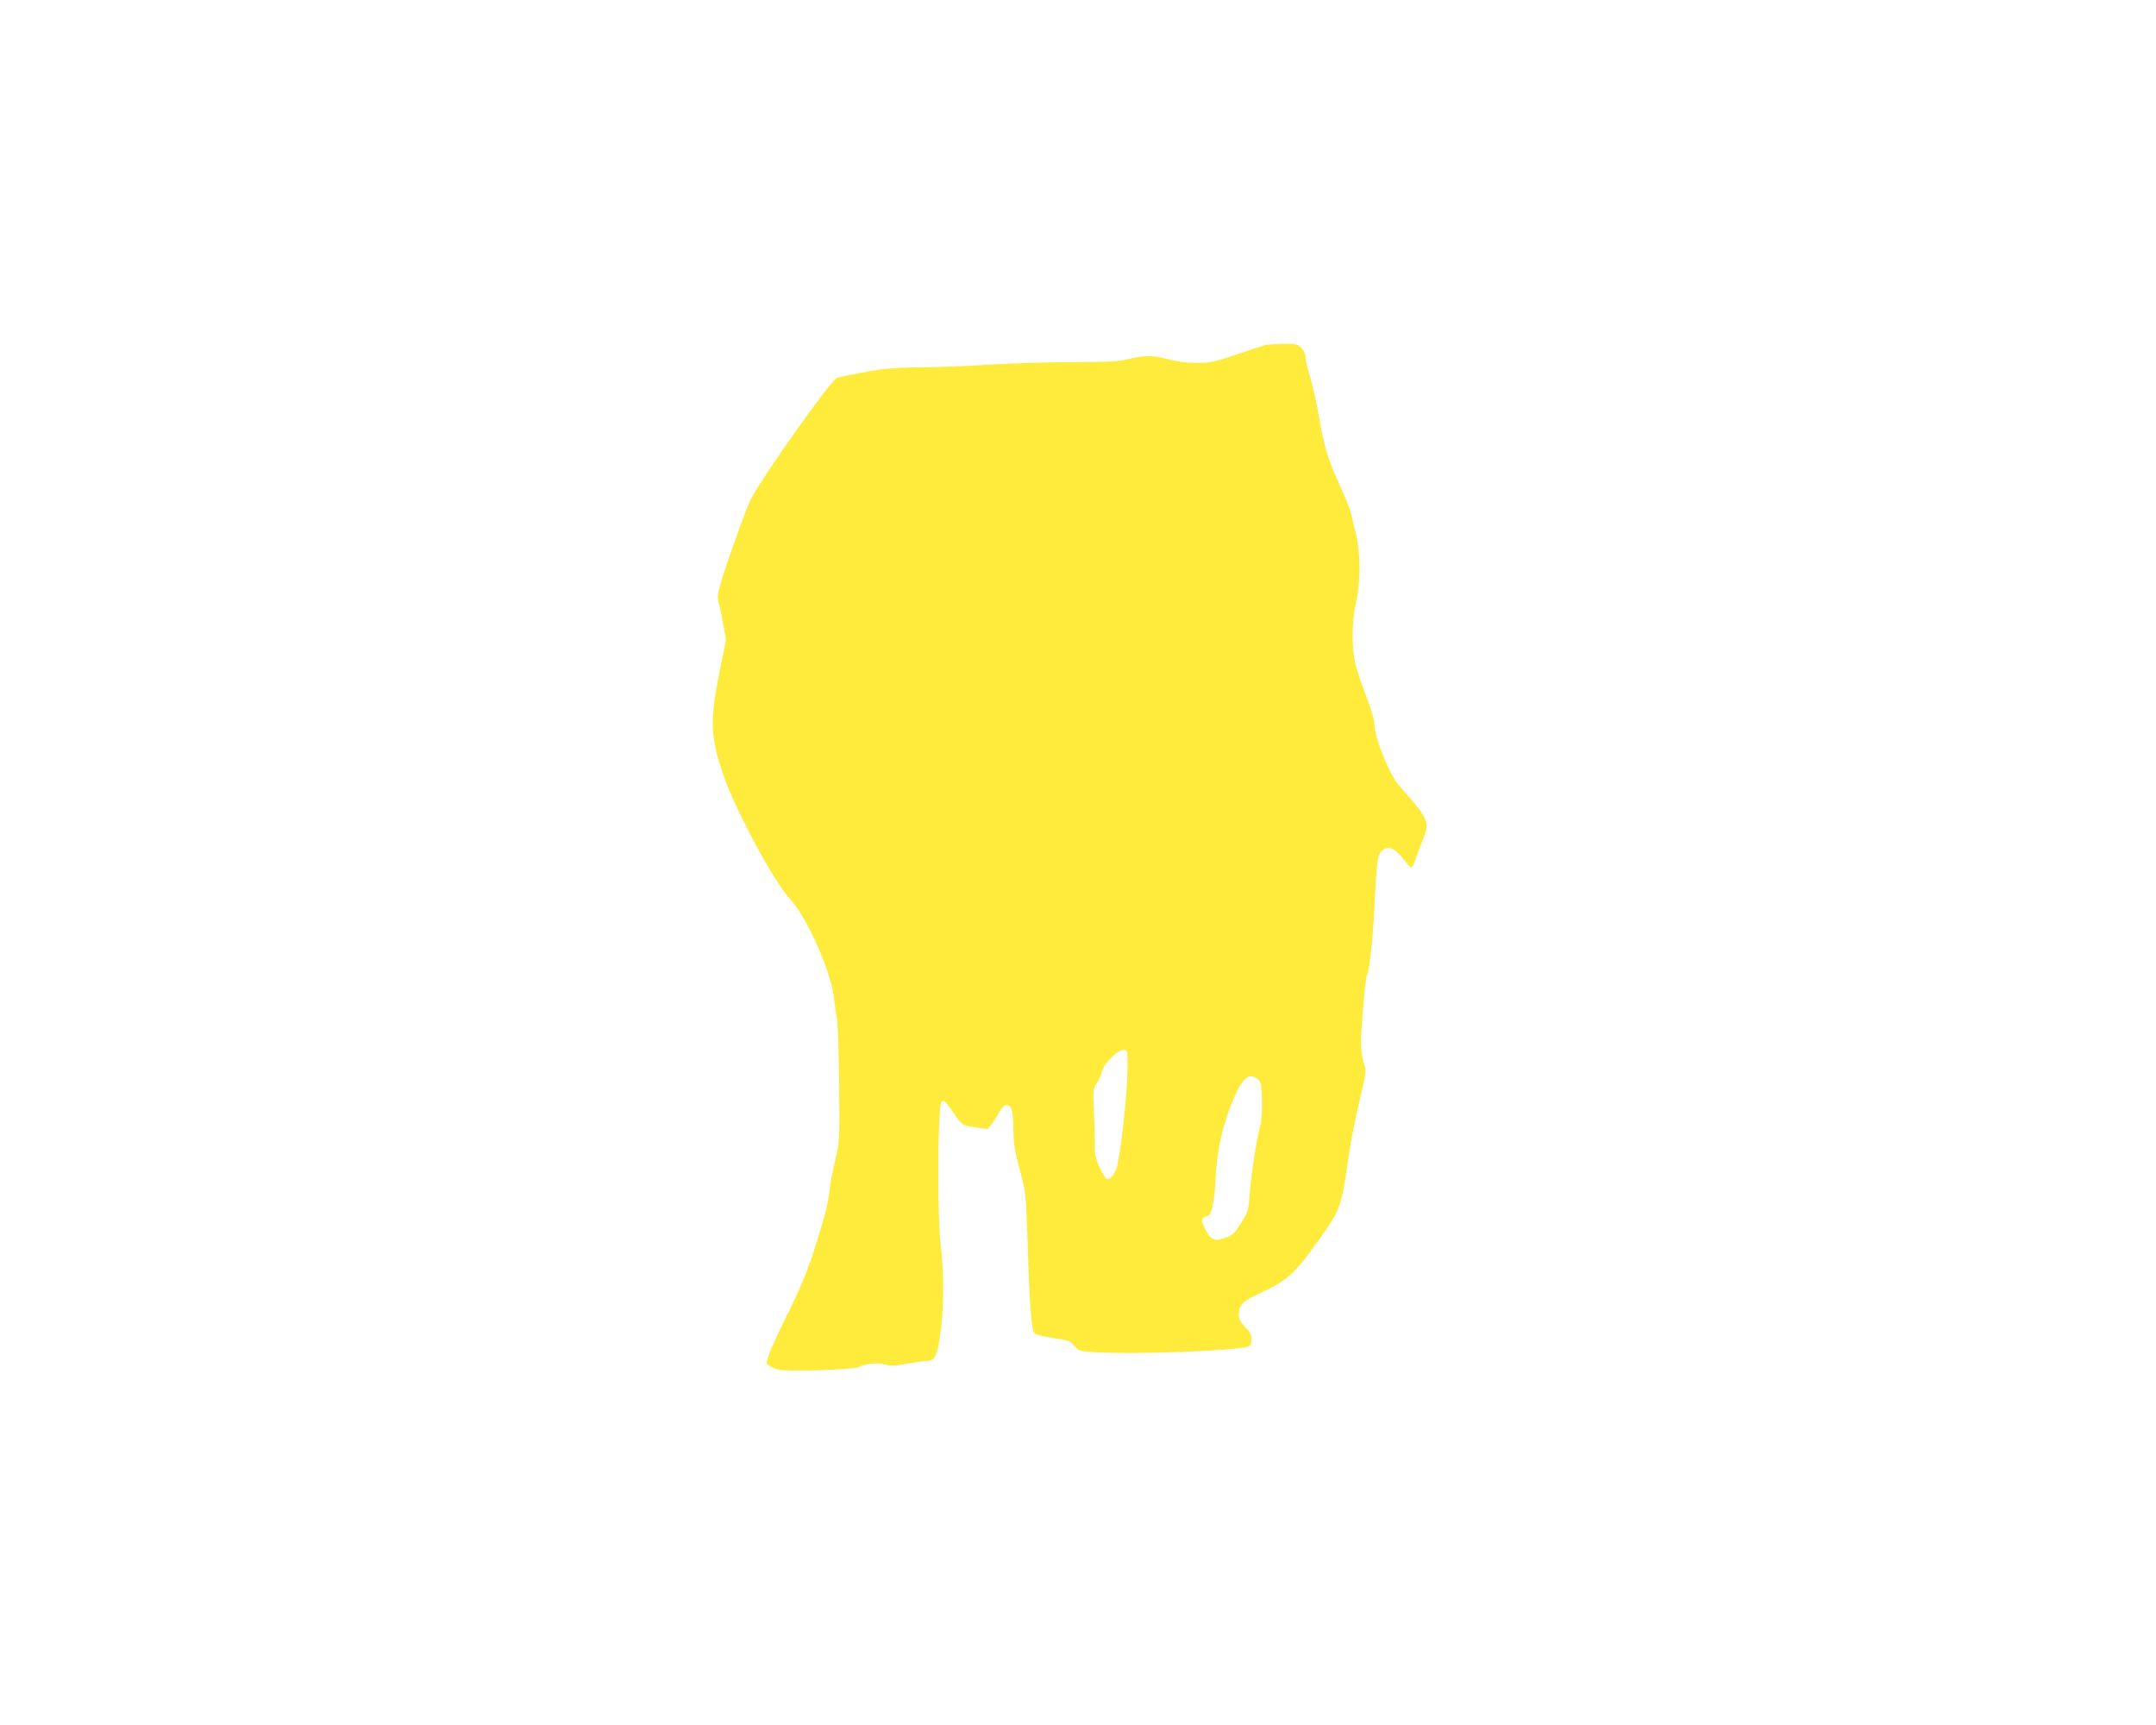 <?xml version="1.0" standalone="no"?>
<!DOCTYPE svg PUBLIC "-//W3C//DTD SVG 20010904//EN"
 "http://www.w3.org/TR/2001/REC-SVG-20010904/DTD/svg10.dtd">
<svg version="1.0" xmlns="http://www.w3.org/2000/svg"
 width="1280pt" height="1024pt" viewBox="0 0 1280 1024"
 preserveAspectRatio="xMidYMid meet">
<g transform="translate(0,1024) scale(0.1,-0.1)"
fill="#ffeb3b" stroke="none">
<path d="M7515 8193 c-11 -3 -87 -28 -170 -56 -135 -46 -159 -51 -240 -51 -63
0 -115 7 -175 23 -91 24 -140 23 -251 -5 -42 -10 -126 -14 -320 -14 -145 0
-367 -7 -494 -15 -126 -8 -297 -15 -380 -15 -82 -1 -186 -5 -230 -10 -84 -10
-258 -43 -287 -54 -39 -17 -444 -588 -511 -721 -29 -57 -149 -394 -180 -503
-18 -64 -19 -80 -9 -115 7 -23 19 -81 27 -129 l15 -86 -35 -174 c-62 -305 -59
-398 19 -627 70 -207 300 -634 395 -736 100 -106 246 -434 262 -590 5 -44 13
-102 19 -130 5 -27 10 -201 12 -385 3 -333 3 -336 -24 -450 -15 -63 -30 -142
-33 -175 -9 -76 -26 -148 -76 -307 -52 -167 -95 -272 -184 -450 -40 -81 -84
-175 -96 -209 -22 -60 -22 -62 -4 -75 11 -8 35 -19 54 -24 50 -14 448 -1 481
15 42 21 104 27 152 15 36 -9 62 -9 130 4 46 9 98 16 115 16 55 0 69 31 89
185 18 145 18 345 -1 503 -22 178 -18 838 5 852 16 10 21 6 70 -65 53 -76 52
-75 129 -87 l75 -11 23 29 c12 16 33 48 45 72 13 23 30 42 39 42 34 0 44 -30
45 -134 2 -106 6 -129 49 -291 25 -92 27 -123 36 -400 11 -363 23 -513 41
-531 7 -7 57 -19 111 -27 90 -13 101 -17 125 -46 27 -32 28 -32 147 -39 234
-12 798 9 883 34 17 5 22 14 22 42 0 28 -8 45 -37 74 -30 31 -38 46 -38 77 0
54 23 76 125 124 168 79 204 112 354 322 116 162 130 198 161 410 29 199 41
257 86 453 31 131 31 134 15 184 -9 28 -16 82 -16 122 1 87 26 382 35 396 15
25 35 205 45 410 14 293 18 318 61 341 31 16 67 -4 112 -62 20 -27 41 -49 46
-49 5 0 17 24 26 53 10 28 28 78 41 109 45 109 39 124 -140 325 -57 64 -146
285 -146 364 0 24 -20 92 -51 172 -28 72 -57 161 -65 197 -20 94 -18 249 5
345 29 123 30 297 2 410 -12 50 -26 109 -31 131 -5 23 -37 101 -71 175 -67
147 -89 221 -121 409 -11 69 -33 167 -49 219 -16 51 -29 107 -29 123 0 17 -10
39 -25 53 -22 23 -31 25 -107 24 -46 -1 -92 -4 -103 -6z m-821 -4298 c-1 -144
-40 -502 -64 -586 -11 -37 -37 -69 -56 -69 -8 0 -28 30 -44 67 -24 51 -31 81
-30 123 1 30 -2 120 -5 200 -7 143 -7 145 18 181 13 20 27 52 31 72 8 44 97
130 130 125 20 -3 21 -9 20 -113z m774 -62 c19 -16 21 -31 24 -128 1 -78 -3
-126 -14 -165 -19 -64 -56 -313 -61 -416 -4 -64 -9 -79 -48 -142 -36 -59 -51
-74 -86 -87 -70 -27 -94 -18 -125 44 -21 41 -25 57 -17 68 6 7 17 13 24 13 26
0 45 78 51 213 7 176 44 339 111 492 52 121 91 150 141 108z"/>
</g>
</svg>
